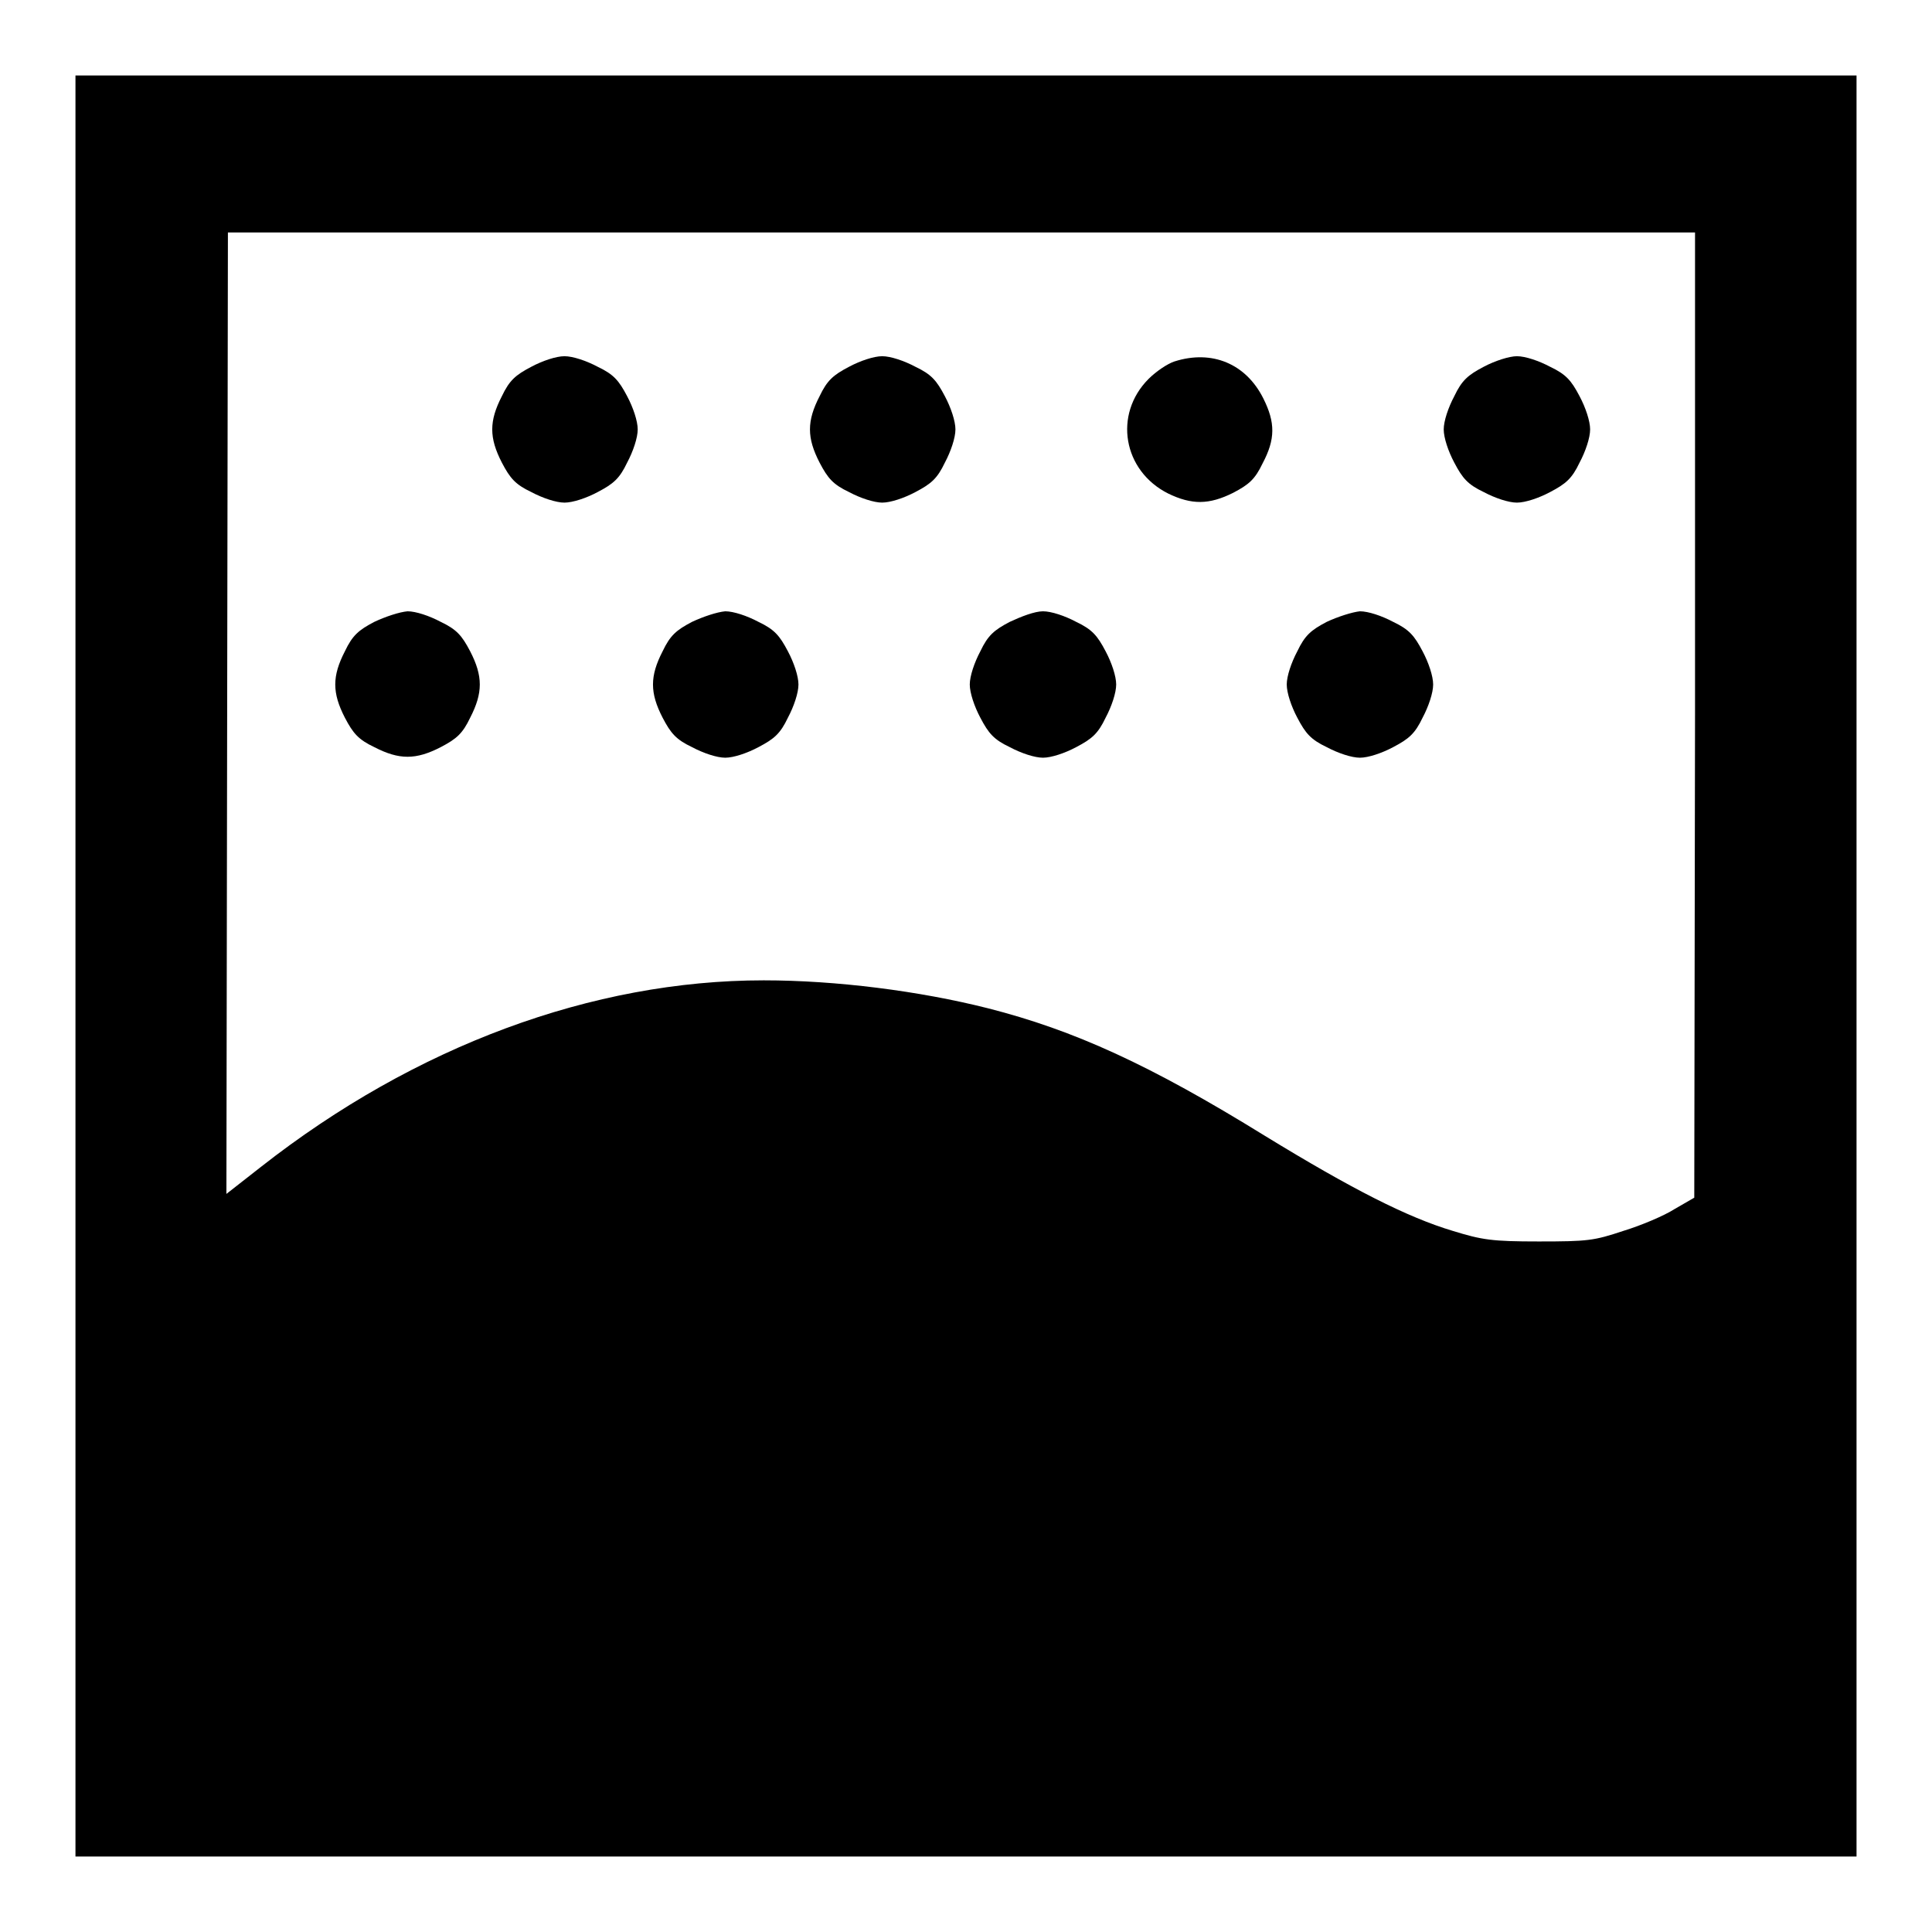 <?xml version="1.0" encoding="utf-8"?>
<!-- Svg Vector Icons : http://www.onlinewebfonts.com/icon -->
<!DOCTYPE svg PUBLIC "-//W3C//DTD SVG 1.1//EN" "http://www.w3.org/Graphics/SVG/1.1/DTD/svg11.dtd">
<svg version="1.1" xmlns="http://www.w3.org/2000/svg" xmlns:xlink="http://www.w3.org/1999/xlink" x="0px" y="0px" viewBox="0 0 256 256" enable-background="new 0 0 256 256" xml:space="preserve">
<g><g><g><path fill="#000000" d="M10,128v118h118h118V128V10H128H10V128z M224.6,94.7l-0.1,64l-2.6,1.5c-1.4,0.9-4.5,2.2-6.8,2.9c-3.9,1.3-4.7,1.4-11.2,1.4c-6.2,0-7.5-0.2-11.4-1.4c-6-1.8-13.3-5.5-24.9-12.6c-15.2-9.4-25.3-14-36.7-16.9c-9.1-2.3-20.1-3.7-29.7-3.7c-22.7,0-46.2,8.7-66.6,24.7l-4.6,3.6l0.1-63.7l0.1-63.7h97.2h97.2L224.6,94.7z"/><path fill="#000000" d="M70.4,48.6c-2.1,1.1-2.9,1.8-3.9,3.9c-1.7,3.3-1.7,5.5,0,8.8c1.1,2.1,1.8,2.9,3.9,3.9c1.5,0.8,3.3,1.4,4.4,1.4c1.1,0,2.9-0.6,4.4-1.4c2.1-1.1,2.9-1.8,3.9-3.9c0.8-1.5,1.4-3.3,1.4-4.4s-0.6-2.9-1.4-4.4c-1.1-2.1-1.8-2.9-3.9-3.9c-1.5-0.8-3.3-1.4-4.4-1.4C73.7,47.2,71.9,47.8,70.4,48.6z"/><path fill="#000000" d="M112.5,48.6c-2.1,1.1-2.9,1.8-3.9,3.9c-1.7,3.3-1.7,5.5,0,8.8c1.1,2.1,1.8,2.9,3.9,3.9c1.5,0.8,3.3,1.4,4.4,1.4c1.1,0,2.9-0.6,4.4-1.4c2.1-1.1,2.9-1.8,3.9-3.9c0.8-1.5,1.4-3.3,1.4-4.4s-0.6-2.9-1.4-4.4c-1.1-2.1-1.8-2.9-3.9-3.9c-1.5-0.8-3.3-1.4-4.4-1.4C115.8,47.2,114,47.8,112.5,48.6z"/><path fill="#000000" d="M155.6,47.9c-0.9,0.3-2.4,1.3-3.4,2.3c-4.7,4.7-3.4,12.2,2.6,15.2c3.1,1.5,5.4,1.5,8.6-0.1c2.1-1.1,2.9-1.8,3.9-3.9c1.7-3.2,1.7-5.4,0.1-8.6C165.1,48.2,160.6,46.3,155.6,47.9z"/><path fill="#000000" d="M196.6,48.6c-2.1,1.1-2.9,1.8-3.9,3.9c-0.8,1.5-1.4,3.3-1.4,4.4c0,1.1,0.6,2.9,1.4,4.4c1.1,2.1,1.8,2.9,3.9,3.9c1.5,0.8,3.3,1.4,4.4,1.4c1.1,0,2.9-0.6,4.4-1.4c2.1-1.1,2.9-1.8,3.9-3.9c0.8-1.5,1.4-3.3,1.4-4.4c0-1.1-0.6-2.9-1.4-4.4c-1.1-2.1-1.8-2.9-3.9-3.9c-1.5-0.8-3.3-1.4-4.4-1.4C200,47.2,198.1,47.8,196.6,48.6z"/><path fill="#000000" d="M49.6,82.4c-2.1,1.1-2.9,1.8-3.9,3.9c-1.7,3.3-1.7,5.5,0,8.8c1.1,2.1,1.8,2.9,3.9,3.9c3.3,1.7,5.5,1.7,8.8,0c2.1-1.1,2.9-1.8,3.9-3.9c1.7-3.3,1.7-5.5,0-8.8c-1.1-2.1-1.8-2.9-3.9-3.9c-1.5-0.8-3.3-1.4-4.4-1.4C52.9,81.1,51.1,81.7,49.6,82.4z"/><path fill="#000000" d="M91.7,82.4c-2.1,1.1-2.9,1.8-3.9,3.9c-1.7,3.3-1.7,5.5,0,8.8c1.1,2.1,1.8,2.9,3.9,3.9c1.5,0.8,3.3,1.4,4.4,1.4c1.1,0,2.9-0.6,4.4-1.4c2.1-1.1,2.9-1.8,3.9-3.9c0.8-1.5,1.4-3.3,1.4-4.4c0-1.1-0.6-2.9-1.4-4.4c-1.1-2.1-1.8-2.9-3.9-3.9c-1.5-0.8-3.3-1.4-4.4-1.4C95,81.1,93.2,81.7,91.7,82.4z"/><path fill="#000000" d="M133.8,82.4c-2.1,1.1-2.9,1.8-3.9,3.9c-0.8,1.5-1.4,3.3-1.4,4.4c0,1.1,0.6,2.9,1.4,4.4c1.1,2.1,1.8,2.9,3.9,3.9c1.5,0.8,3.3,1.4,4.4,1.4s2.9-0.6,4.4-1.4c2.1-1.1,2.9-1.8,3.9-3.9c0.8-1.5,1.4-3.3,1.4-4.4c0-1.1-0.6-2.9-1.4-4.4c-1.1-2.1-1.8-2.9-3.9-3.9c-1.5-0.8-3.3-1.4-4.4-1.4S135.3,81.7,133.8,82.4z"/><path fill="#000000" d="M175.8,82.4c-2.1,1.1-2.9,1.8-3.9,3.9c-0.8,1.5-1.4,3.3-1.4,4.4c0,1.1,0.6,2.9,1.4,4.4c1.1,2.1,1.8,2.9,3.9,3.9c1.5,0.8,3.3,1.4,4.4,1.4c1.1,0,2.9-0.6,4.4-1.4c2.1-1.1,2.9-1.8,3.9-3.9c0.8-1.5,1.4-3.3,1.4-4.4c0-1.1-0.6-2.9-1.4-4.4c-1.1-2.1-1.8-2.9-3.9-3.9c-1.5-0.8-3.3-1.4-4.4-1.4C179.2,81.1,177.3,81.7,175.8,82.4z"/></g></g></g>
</svg>